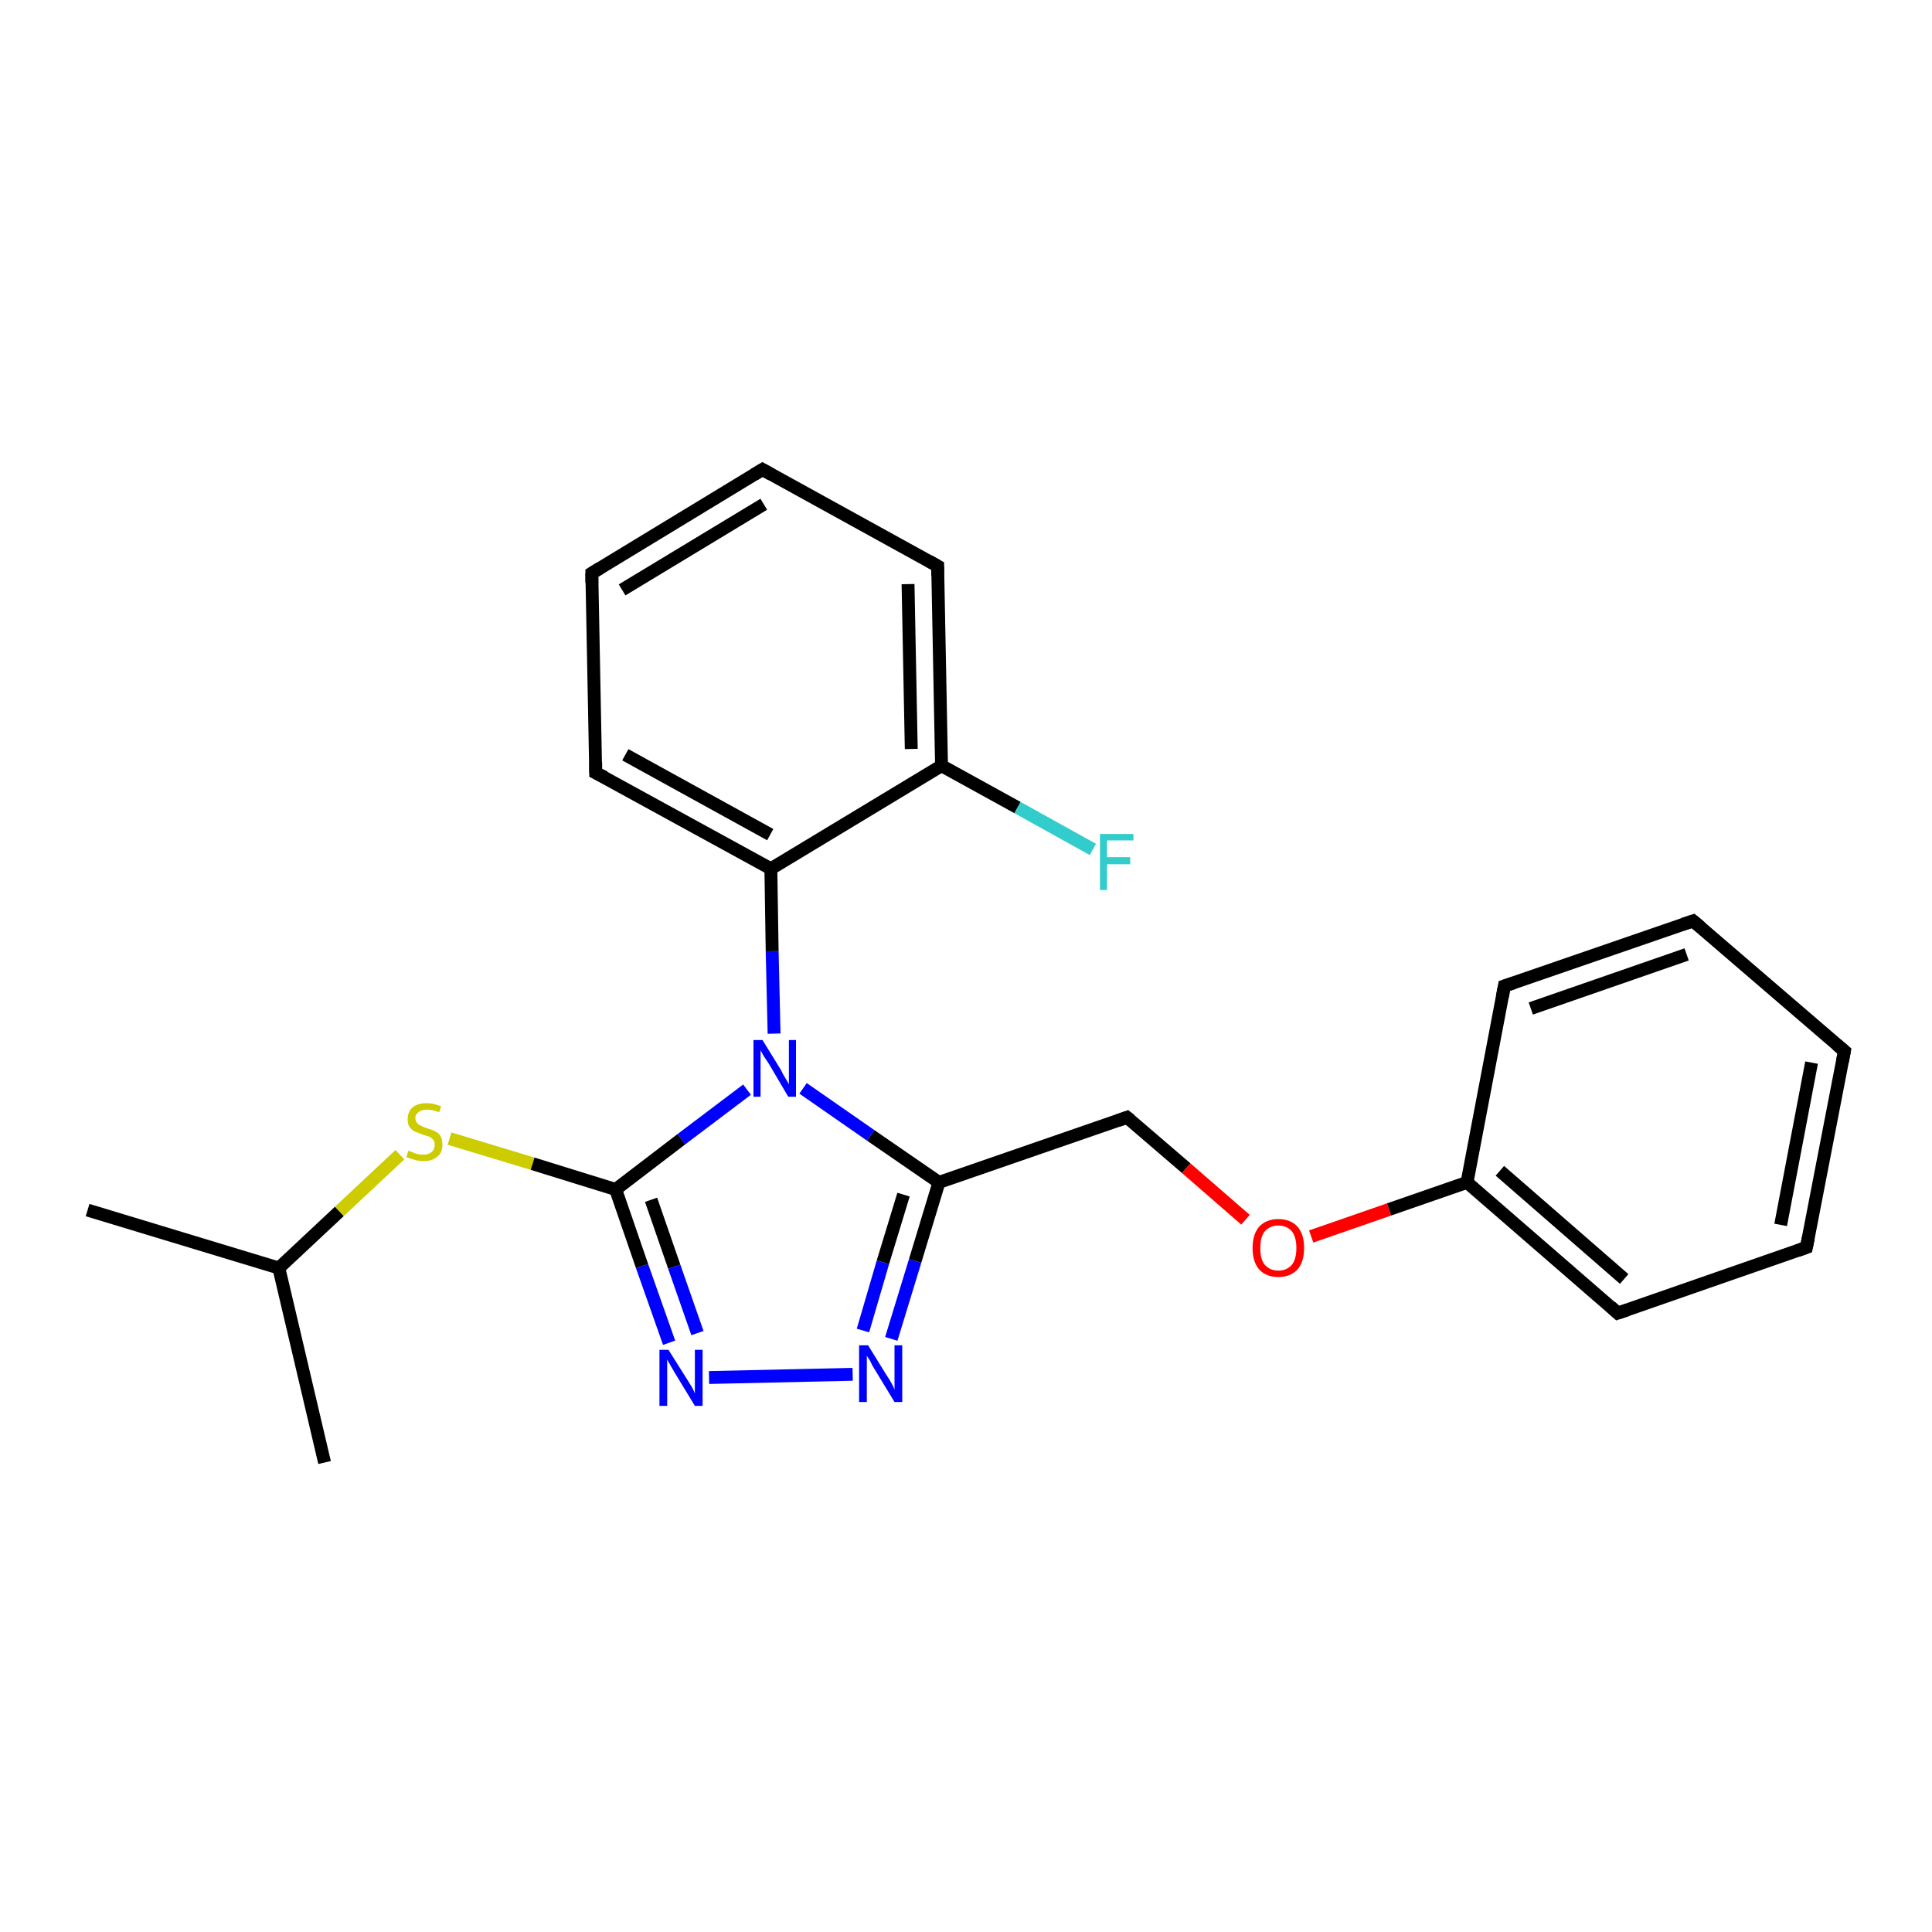 <?xml version='1.0' encoding='iso-8859-1'?>
<svg version='1.1' baseProfile='full'
              xmlns='http://www.w3.org/2000/svg'
                      xmlns:rdkit='http://www.rdkit.org/xml'
                      xmlns:xlink='http://www.w3.org/1999/xlink'
                  xml:space='preserve'
width='300px' height='300px' viewBox='0 0 300 300'>
<!-- END OF HEADER -->
<rect style='opacity:1.0;fill:#FFFFFF;stroke:none' width='300.0' height='300.0' x='0.0' y='0.0'> </rect>
<path class='bond-0 atom-0 atom-1' d='M 13.6,187.9 L 43.3,196.9' style='fill:none;fill-rule:evenodd;stroke:#000000;stroke-width:2.0px;stroke-linecap:butt;stroke-linejoin:miter;stroke-opacity:1' />
<path class='bond-1 atom-1 atom-2' d='M 43.3,196.9 L 50.4,227.1' style='fill:none;fill-rule:evenodd;stroke:#000000;stroke-width:2.0px;stroke-linecap:butt;stroke-linejoin:miter;stroke-opacity:1' />
<path class='bond-2 atom-1 atom-3' d='M 43.3,196.9 L 52.7,188.1' style='fill:none;fill-rule:evenodd;stroke:#000000;stroke-width:2.0px;stroke-linecap:butt;stroke-linejoin:miter;stroke-opacity:1' />
<path class='bond-2 atom-1 atom-3' d='M 52.7,188.1 L 62.1,179.3' style='fill:none;fill-rule:evenodd;stroke:#CCCC00;stroke-width:2.0px;stroke-linecap:butt;stroke-linejoin:miter;stroke-opacity:1' />
<path class='bond-3 atom-3 atom-4' d='M 69.8,176.8 L 82.7,180.7' style='fill:none;fill-rule:evenodd;stroke:#CCCC00;stroke-width:2.0px;stroke-linecap:butt;stroke-linejoin:miter;stroke-opacity:1' />
<path class='bond-3 atom-3 atom-4' d='M 82.7,180.7 L 95.6,184.7' style='fill:none;fill-rule:evenodd;stroke:#000000;stroke-width:2.0px;stroke-linecap:butt;stroke-linejoin:miter;stroke-opacity:1' />
<path class='bond-4 atom-4 atom-5' d='M 95.6,184.7 L 99.7,196.6' style='fill:none;fill-rule:evenodd;stroke:#000000;stroke-width:2.0px;stroke-linecap:butt;stroke-linejoin:miter;stroke-opacity:1' />
<path class='bond-4 atom-4 atom-5' d='M 99.7,196.6 L 103.9,208.5' style='fill:none;fill-rule:evenodd;stroke:#0000FF;stroke-width:2.0px;stroke-linecap:butt;stroke-linejoin:miter;stroke-opacity:1' />
<path class='bond-4 atom-4 atom-5' d='M 101.1,186.3 L 104.7,196.7' style='fill:none;fill-rule:evenodd;stroke:#000000;stroke-width:2.0px;stroke-linecap:butt;stroke-linejoin:miter;stroke-opacity:1' />
<path class='bond-4 atom-4 atom-5' d='M 104.7,196.7 L 108.3,207.0' style='fill:none;fill-rule:evenodd;stroke:#0000FF;stroke-width:2.0px;stroke-linecap:butt;stroke-linejoin:miter;stroke-opacity:1' />
<path class='bond-5 atom-5 atom-6' d='M 110.1,213.9 L 132.4,213.4' style='fill:none;fill-rule:evenodd;stroke:#0000FF;stroke-width:2.0px;stroke-linecap:butt;stroke-linejoin:miter;stroke-opacity:1' />
<path class='bond-6 atom-6 atom-7' d='M 138.4,207.9 L 142.1,195.8' style='fill:none;fill-rule:evenodd;stroke:#0000FF;stroke-width:2.0px;stroke-linecap:butt;stroke-linejoin:miter;stroke-opacity:1' />
<path class='bond-6 atom-6 atom-7' d='M 142.1,195.8 L 145.8,183.6' style='fill:none;fill-rule:evenodd;stroke:#000000;stroke-width:2.0px;stroke-linecap:butt;stroke-linejoin:miter;stroke-opacity:1' />
<path class='bond-6 atom-6 atom-7' d='M 134.0,206.6 L 137.1,196.0' style='fill:none;fill-rule:evenodd;stroke:#0000FF;stroke-width:2.0px;stroke-linecap:butt;stroke-linejoin:miter;stroke-opacity:1' />
<path class='bond-6 atom-6 atom-7' d='M 137.1,196.0 L 140.3,185.5' style='fill:none;fill-rule:evenodd;stroke:#000000;stroke-width:2.0px;stroke-linecap:butt;stroke-linejoin:miter;stroke-opacity:1' />
<path class='bond-7 atom-7 atom-8' d='M 145.8,183.6 L 175.0,173.5' style='fill:none;fill-rule:evenodd;stroke:#000000;stroke-width:2.0px;stroke-linecap:butt;stroke-linejoin:miter;stroke-opacity:1' />
<path class='bond-8 atom-8 atom-9' d='M 175.0,173.5 L 184.2,181.4' style='fill:none;fill-rule:evenodd;stroke:#000000;stroke-width:2.0px;stroke-linecap:butt;stroke-linejoin:miter;stroke-opacity:1' />
<path class='bond-8 atom-8 atom-9' d='M 184.2,181.4 L 193.4,189.4' style='fill:none;fill-rule:evenodd;stroke:#FF0000;stroke-width:2.0px;stroke-linecap:butt;stroke-linejoin:miter;stroke-opacity:1' />
<path class='bond-9 atom-9 atom-10' d='M 203.6,192.0 L 215.7,187.8' style='fill:none;fill-rule:evenodd;stroke:#FF0000;stroke-width:2.0px;stroke-linecap:butt;stroke-linejoin:miter;stroke-opacity:1' />
<path class='bond-9 atom-9 atom-10' d='M 215.7,187.8 L 227.8,183.6' style='fill:none;fill-rule:evenodd;stroke:#000000;stroke-width:2.0px;stroke-linecap:butt;stroke-linejoin:miter;stroke-opacity:1' />
<path class='bond-10 atom-10 atom-11' d='M 227.8,183.6 L 251.2,203.9' style='fill:none;fill-rule:evenodd;stroke:#000000;stroke-width:2.0px;stroke-linecap:butt;stroke-linejoin:miter;stroke-opacity:1' />
<path class='bond-10 atom-10 atom-11' d='M 232.9,181.8 L 252.2,198.6' style='fill:none;fill-rule:evenodd;stroke:#000000;stroke-width:2.0px;stroke-linecap:butt;stroke-linejoin:miter;stroke-opacity:1' />
<path class='bond-11 atom-11 atom-12' d='M 251.2,203.9 L 280.5,193.7' style='fill:none;fill-rule:evenodd;stroke:#000000;stroke-width:2.0px;stroke-linecap:butt;stroke-linejoin:miter;stroke-opacity:1' />
<path class='bond-12 atom-12 atom-13' d='M 280.5,193.7 L 286.4,163.2' style='fill:none;fill-rule:evenodd;stroke:#000000;stroke-width:2.0px;stroke-linecap:butt;stroke-linejoin:miter;stroke-opacity:1' />
<path class='bond-12 atom-12 atom-13' d='M 276.5,190.2 L 281.3,165.0' style='fill:none;fill-rule:evenodd;stroke:#000000;stroke-width:2.0px;stroke-linecap:butt;stroke-linejoin:miter;stroke-opacity:1' />
<path class='bond-13 atom-13 atom-14' d='M 286.4,163.2 L 262.9,143.0' style='fill:none;fill-rule:evenodd;stroke:#000000;stroke-width:2.0px;stroke-linecap:butt;stroke-linejoin:miter;stroke-opacity:1' />
<path class='bond-14 atom-14 atom-15' d='M 262.9,143.0 L 233.6,153.1' style='fill:none;fill-rule:evenodd;stroke:#000000;stroke-width:2.0px;stroke-linecap:butt;stroke-linejoin:miter;stroke-opacity:1' />
<path class='bond-14 atom-14 atom-15' d='M 261.9,148.2 L 237.7,156.6' style='fill:none;fill-rule:evenodd;stroke:#000000;stroke-width:2.0px;stroke-linecap:butt;stroke-linejoin:miter;stroke-opacity:1' />
<path class='bond-15 atom-7 atom-16' d='M 145.8,183.6 L 135.2,176.3' style='fill:none;fill-rule:evenodd;stroke:#000000;stroke-width:2.0px;stroke-linecap:butt;stroke-linejoin:miter;stroke-opacity:1' />
<path class='bond-15 atom-7 atom-16' d='M 135.2,176.3 L 124.7,169.0' style='fill:none;fill-rule:evenodd;stroke:#0000FF;stroke-width:2.0px;stroke-linecap:butt;stroke-linejoin:miter;stroke-opacity:1' />
<path class='bond-16 atom-16 atom-17' d='M 120.2,160.5 L 119.9,147.7' style='fill:none;fill-rule:evenodd;stroke:#0000FF;stroke-width:2.0px;stroke-linecap:butt;stroke-linejoin:miter;stroke-opacity:1' />
<path class='bond-16 atom-16 atom-17' d='M 119.9,147.7 L 119.7,134.9' style='fill:none;fill-rule:evenodd;stroke:#000000;stroke-width:2.0px;stroke-linecap:butt;stroke-linejoin:miter;stroke-opacity:1' />
<path class='bond-17 atom-17 atom-18' d='M 119.7,134.9 L 92.5,120.0' style='fill:none;fill-rule:evenodd;stroke:#000000;stroke-width:2.0px;stroke-linecap:butt;stroke-linejoin:miter;stroke-opacity:1' />
<path class='bond-17 atom-17 atom-18' d='M 119.6,129.6 L 97.1,117.2' style='fill:none;fill-rule:evenodd;stroke:#000000;stroke-width:2.0px;stroke-linecap:butt;stroke-linejoin:miter;stroke-opacity:1' />
<path class='bond-18 atom-18 atom-19' d='M 92.5,120.0 L 91.9,89.0' style='fill:none;fill-rule:evenodd;stroke:#000000;stroke-width:2.0px;stroke-linecap:butt;stroke-linejoin:miter;stroke-opacity:1' />
<path class='bond-19 atom-19 atom-20' d='M 91.9,89.0 L 118.4,72.9' style='fill:none;fill-rule:evenodd;stroke:#000000;stroke-width:2.0px;stroke-linecap:butt;stroke-linejoin:miter;stroke-opacity:1' />
<path class='bond-19 atom-19 atom-20' d='M 96.6,91.6 L 118.6,78.3' style='fill:none;fill-rule:evenodd;stroke:#000000;stroke-width:2.0px;stroke-linecap:butt;stroke-linejoin:miter;stroke-opacity:1' />
<path class='bond-20 atom-20 atom-21' d='M 118.4,72.9 L 145.6,87.9' style='fill:none;fill-rule:evenodd;stroke:#000000;stroke-width:2.0px;stroke-linecap:butt;stroke-linejoin:miter;stroke-opacity:1' />
<path class='bond-21 atom-21 atom-22' d='M 145.6,87.9 L 146.2,118.9' style='fill:none;fill-rule:evenodd;stroke:#000000;stroke-width:2.0px;stroke-linecap:butt;stroke-linejoin:miter;stroke-opacity:1' />
<path class='bond-21 atom-21 atom-22' d='M 141.0,90.7 L 141.5,116.3' style='fill:none;fill-rule:evenodd;stroke:#000000;stroke-width:2.0px;stroke-linecap:butt;stroke-linejoin:miter;stroke-opacity:1' />
<path class='bond-22 atom-22 atom-23' d='M 146.2,118.9 L 158.0,125.4' style='fill:none;fill-rule:evenodd;stroke:#000000;stroke-width:2.0px;stroke-linecap:butt;stroke-linejoin:miter;stroke-opacity:1' />
<path class='bond-22 atom-22 atom-23' d='M 158.0,125.4 L 169.7,131.9' style='fill:none;fill-rule:evenodd;stroke:#33CCCC;stroke-width:2.0px;stroke-linecap:butt;stroke-linejoin:miter;stroke-opacity:1' />
<path class='bond-23 atom-16 atom-4' d='M 116.0,169.2 L 105.8,176.9' style='fill:none;fill-rule:evenodd;stroke:#0000FF;stroke-width:2.0px;stroke-linecap:butt;stroke-linejoin:miter;stroke-opacity:1' />
<path class='bond-23 atom-16 atom-4' d='M 105.8,176.9 L 95.6,184.7' style='fill:none;fill-rule:evenodd;stroke:#000000;stroke-width:2.0px;stroke-linecap:butt;stroke-linejoin:miter;stroke-opacity:1' />
<path class='bond-24 atom-22 atom-17' d='M 146.2,118.9 L 119.7,134.9' style='fill:none;fill-rule:evenodd;stroke:#000000;stroke-width:2.0px;stroke-linecap:butt;stroke-linejoin:miter;stroke-opacity:1' />
<path class='bond-25 atom-15 atom-10' d='M 233.6,153.1 L 227.8,183.6' style='fill:none;fill-rule:evenodd;stroke:#000000;stroke-width:2.0px;stroke-linecap:butt;stroke-linejoin:miter;stroke-opacity:1' />
<path d='M 173.6,174.0 L 175.0,173.5 L 175.5,173.9' style='fill:none;stroke:#000000;stroke-width:2.0px;stroke-linecap:butt;stroke-linejoin:miter;stroke-opacity:1;' />
<path d='M 250.1,202.9 L 251.2,203.9 L 252.7,203.4' style='fill:none;stroke:#000000;stroke-width:2.0px;stroke-linecap:butt;stroke-linejoin:miter;stroke-opacity:1;' />
<path d='M 279.1,194.2 L 280.5,193.7 L 280.8,192.2' style='fill:none;stroke:#000000;stroke-width:2.0px;stroke-linecap:butt;stroke-linejoin:miter;stroke-opacity:1;' />
<path d='M 286.1,164.8 L 286.4,163.2 L 285.2,162.2' style='fill:none;stroke:#000000;stroke-width:2.0px;stroke-linecap:butt;stroke-linejoin:miter;stroke-opacity:1;' />
<path d='M 264.1,144.0 L 262.9,143.0 L 261.4,143.5' style='fill:none;stroke:#000000;stroke-width:2.0px;stroke-linecap:butt;stroke-linejoin:miter;stroke-opacity:1;' />
<path d='M 235.1,152.6 L 233.6,153.1 L 233.3,154.7' style='fill:none;stroke:#000000;stroke-width:2.0px;stroke-linecap:butt;stroke-linejoin:miter;stroke-opacity:1;' />
<path d='M 93.9,120.7 L 92.5,120.0 L 92.5,118.4' style='fill:none;stroke:#000000;stroke-width:2.0px;stroke-linecap:butt;stroke-linejoin:miter;stroke-opacity:1;' />
<path d='M 91.9,90.5 L 91.9,89.0 L 93.2,88.2' style='fill:none;stroke:#000000;stroke-width:2.0px;stroke-linecap:butt;stroke-linejoin:miter;stroke-opacity:1;' />
<path d='M 117.1,73.7 L 118.4,72.9 L 119.8,73.7' style='fill:none;stroke:#000000;stroke-width:2.0px;stroke-linecap:butt;stroke-linejoin:miter;stroke-opacity:1;' />
<path d='M 144.2,87.1 L 145.6,87.9 L 145.6,89.4' style='fill:none;stroke:#000000;stroke-width:2.0px;stroke-linecap:butt;stroke-linejoin:miter;stroke-opacity:1;' />
<path class='atom-3' d='M 63.4 178.7
Q 63.5 178.7, 64.0 178.9
Q 64.4 179.1, 64.8 179.2
Q 65.3 179.3, 65.7 179.3
Q 66.5 179.3, 67.0 178.9
Q 67.5 178.5, 67.5 177.8
Q 67.5 177.3, 67.3 177.0
Q 67.0 176.7, 66.7 176.5
Q 66.3 176.4, 65.7 176.2
Q 64.9 175.9, 64.4 175.7
Q 64.0 175.5, 63.6 175.0
Q 63.3 174.6, 63.3 173.8
Q 63.3 172.7, 64.0 172.0
Q 64.8 171.3, 66.3 171.3
Q 67.3 171.3, 68.5 171.8
L 68.2 172.7
Q 67.1 172.3, 66.3 172.3
Q 65.5 172.3, 65.0 172.7
Q 64.5 173.0, 64.5 173.6
Q 64.5 174.1, 64.8 174.4
Q 65.0 174.7, 65.4 174.8
Q 65.7 175.0, 66.3 175.2
Q 67.1 175.4, 67.6 175.7
Q 68.1 175.9, 68.4 176.4
Q 68.7 176.9, 68.7 177.8
Q 68.7 179.0, 67.9 179.6
Q 67.1 180.3, 65.8 180.3
Q 65.0 180.3, 64.4 180.1
Q 63.8 179.9, 63.1 179.7
L 63.4 178.7
' fill='#CCCC00'/>
<path class='atom-5' d='M 103.8 209.6
L 106.7 214.2
Q 107.0 214.7, 107.5 215.5
Q 107.9 216.3, 107.9 216.4
L 107.9 209.6
L 109.1 209.6
L 109.1 218.3
L 107.9 218.3
L 104.8 213.2
Q 104.5 212.7, 104.1 212.0
Q 103.7 211.3, 103.6 211.1
L 103.6 218.3
L 102.4 218.3
L 102.4 209.6
L 103.8 209.6
' fill='#0000FF'/>
<path class='atom-6' d='M 134.8 208.9
L 137.7 213.6
Q 138.0 214.0, 138.5 214.9
Q 138.9 215.7, 138.9 215.8
L 138.9 208.9
L 140.1 208.9
L 140.1 217.7
L 138.9 217.7
L 135.8 212.6
Q 135.4 212.0, 135.1 211.3
Q 134.7 210.7, 134.6 210.5
L 134.6 217.7
L 133.4 217.7
L 133.4 208.9
L 134.8 208.9
' fill='#0000FF'/>
<path class='atom-9' d='M 194.5 193.8
Q 194.5 191.7, 195.5 190.5
Q 196.6 189.3, 198.5 189.3
Q 200.4 189.3, 201.5 190.5
Q 202.5 191.7, 202.5 193.8
Q 202.5 195.9, 201.5 197.1
Q 200.4 198.3, 198.5 198.3
Q 196.6 198.3, 195.5 197.1
Q 194.5 195.9, 194.5 193.8
M 198.5 197.3
Q 199.8 197.3, 200.6 196.4
Q 201.3 195.5, 201.3 193.8
Q 201.3 192.1, 200.6 191.2
Q 199.8 190.3, 198.5 190.3
Q 197.2 190.3, 196.4 191.2
Q 195.7 192.0, 195.7 193.8
Q 195.7 195.6, 196.4 196.4
Q 197.2 197.3, 198.5 197.3
' fill='#FF0000'/>
<path class='atom-16' d='M 118.4 161.5
L 121.3 166.2
Q 121.5 166.7, 122.0 167.5
Q 122.5 168.3, 122.5 168.4
L 122.5 161.5
L 123.6 161.5
L 123.6 170.3
L 122.4 170.3
L 119.4 165.2
Q 119.0 164.6, 118.6 164.0
Q 118.2 163.3, 118.1 163.1
L 118.1 170.3
L 117.0 170.3
L 117.0 161.5
L 118.4 161.5
' fill='#0000FF'/>
<path class='atom-23' d='M 170.8 129.5
L 176.0 129.5
L 176.0 130.5
L 171.9 130.5
L 171.9 133.1
L 175.5 133.1
L 175.5 134.2
L 171.9 134.2
L 171.9 138.2
L 170.8 138.2
L 170.8 129.5
' fill='#33CCCC'/>
</svg>
